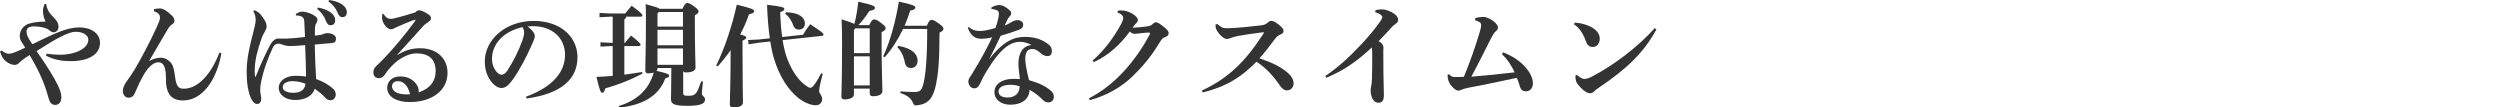 <svg width="350" height="15" viewBox="0 0 350 15" fill="none" xmlns="http://www.w3.org/2000/svg">
<g clip-path="url(#clip0_2082_4887)">
<path d="M220.367 3.424L220.447 3.168C221.055 3.2 221.759 3.344 222.335 3.584C223.295 3.968 223.967 4.592 223.967 5.408C223.967 6.064 223.567 6.576 223.007 6.576C222.303 6.576 222.143 6.096 221.951 5.584C221.599 4.608 220.991 3.776 220.367 3.424ZM231.663 3.936L231.903 4.112C230.095 7.424 227.695 9.68 223.839 12.272C223.583 12.448 223.359 12.592 223.199 12.784C223.071 12.944 222.815 13.056 222.575 13.056C222.127 13.056 221.407 12.512 220.783 11.648C220.607 11.392 220.559 11.04 220.559 10.576L220.783 10.496C221.199 10.88 221.551 11.056 221.807 11.056C221.983 11.056 222.351 10.992 222.783 10.768C225.919 9.152 229.343 6.544 231.663 3.936Z" fill="#333333"/>
<path d="M210.272 7.568L210.432 7.328C212.176 8 213.2 8.896 213.904 9.84C214.416 10.528 214.608 11.184 214.608 11.616C214.608 12.448 214.128 12.784 213.632 12.784C213.104 12.784 212.88 12.528 212.72 11.904C212.656 11.616 212.512 11.296 212.352 10.896C209.84 11.44 207.728 11.888 205.68 12.256C205.264 12.336 204.816 12.464 204.544 12.592C204.448 12.64 204.288 12.688 204.144 12.688C203.904 12.688 203.536 12.448 203.136 11.952C202.864 11.616 202.656 11.136 202.656 10.48L202.88 10.4C203.152 10.688 203.328 10.784 203.616 10.784C203.984 10.784 204.56 10.784 204.944 10.752C205.808 8.656 206.512 6.656 207.136 4.576C207.28 4.096 207.36 3.76 207.36 3.52C207.36 3.344 207.296 3.216 207.184 3.136C206.928 2.976 206.768 2.896 206.528 2.832V2.528C206.944 2.416 207.296 2.368 207.712 2.368C208.32 2.368 209.712 3.2 209.712 3.84C209.712 4.128 209.616 4.208 209.408 4.384C209.168 4.592 209.008 4.864 208.784 5.296C207.92 6.976 207.056 8.768 205.984 10.736C208.096 10.56 209.744 10.4 212.048 10.128C211.552 9.088 211.104 8.384 210.272 7.568Z" fill="#333333"/>
<path d="M192.543 1.728L192.559 1.424C192.847 1.36 193.135 1.312 193.423 1.312C193.679 1.312 193.919 1.344 194.143 1.424C195.071 1.728 195.743 2.224 195.743 2.768C195.743 3.072 195.551 3.216 195.423 3.312C195.199 3.488 195.007 3.616 194.735 3.92C194.095 4.624 193.663 5.104 193.007 5.76C193.535 6.048 193.679 6.352 193.679 6.64C193.679 6.752 193.663 7.008 193.663 7.264C193.663 8.08 193.663 9.12 193.679 10.192C193.695 11.504 193.743 12.528 193.743 13.328C193.743 14.144 193.455 14.384 192.927 14.384C192.463 14.384 191.887 13.84 191.887 12.576C191.887 12.416 191.951 12.112 191.999 11.904C192.031 11.712 192.063 11.376 192.079 10.88C192.111 10.048 192.111 8.752 192.111 7.952C192.111 7.328 192.095 6.992 192.063 6.64C189.919 8.64 188.015 9.936 185.679 10.88L185.535 10.64C187.551 9.296 189.119 7.76 190.687 6.096C191.663 5.056 192.687 3.808 193.311 2.88C193.439 2.688 193.519 2.496 193.519 2.368C193.519 2.208 193.247 1.904 192.543 1.728Z" fill="#333333"/>
<path d="M170.175 3.424L170.431 3.36C170.575 3.504 170.719 3.616 170.975 3.776C171.183 3.904 171.423 3.952 171.743 3.952C172.943 3.952 175.007 3.728 176.543 3.552C177.007 3.504 177.247 3.376 177.583 3.088C177.711 2.976 177.855 2.912 177.967 2.912C178.143 2.912 178.479 3.024 178.911 3.36C179.551 3.856 179.695 4.096 179.695 4.32C179.695 4.544 179.599 4.688 179.327 4.8C179.039 4.928 178.799 5.04 178.527 5.408C177.823 6.32 177.231 7.168 176.319 8.16C178.143 8.768 179.327 9.376 180.287 10.192C180.767 10.592 181.103 11.12 181.103 11.696C181.103 12.112 180.799 12.656 180.175 12.656C179.887 12.656 179.551 12.512 179.199 12C178.303 10.688 177.295 9.536 175.903 8.64C173.951 10.64 171.855 12.096 168.367 12.944L168.271 12.672C172.031 10.912 174.335 8.624 176.863 4.736C176.895 4.688 176.943 4.608 176.943 4.56C176.943 4.528 176.895 4.512 176.847 4.512C176.815 4.512 176.767 4.528 176.735 4.528C175.503 4.672 174.319 4.864 173.375 5.024C172.991 5.088 172.559 5.216 172.191 5.36C172.079 5.408 171.903 5.456 171.759 5.456C171.487 5.456 171.167 5.28 170.719 4.768C170.383 4.384 170.239 4.048 170.207 3.888C170.175 3.712 170.175 3.552 170.175 3.424Z" fill="#333333"/>
<path d="M152.576 14.016L152.432 13.776C154.32 12.8 155.904 11.536 157.376 9.936C158.592 8.624 159.92 6.8 160.928 4.88C160.976 4.784 161.008 4.704 161.008 4.656C161.008 4.592 160.96 4.56 160.832 4.56C160.096 4.56 159.312 4.736 158.848 4.736C158.576 4.736 158.416 4.624 158.176 4.416C156.832 6.208 155.296 7.696 153.12 8.704L152.976 8.464C154.496 7.152 155.904 5.328 156.96 3.36C157.168 2.976 157.248 2.704 157.248 2.512C157.248 2.256 157.056 1.968 156.464 1.76L156.496 1.488C156.656 1.472 156.8 1.456 156.944 1.456C157.488 1.456 157.968 1.6 158.496 1.904C159.088 2.24 159.296 2.56 159.296 2.816C159.296 2.992 159.216 3.104 159.104 3.216C159.024 3.296 158.896 3.408 158.816 3.52C158.72 3.648 158.672 3.728 158.56 3.888C159.28 3.84 159.872 3.792 160.464 3.712C160.944 3.648 161.136 3.6 161.376 3.36C161.552 3.184 161.696 3.12 161.856 3.12C162.048 3.12 162.32 3.28 162.848 3.696C163.44 4.16 163.616 4.384 163.616 4.64C163.616 4.912 163.44 5.088 163.088 5.2C162.88 5.28 162.672 5.392 162.32 5.984C161.12 8 159.856 9.424 158.592 10.656C157.056 12.144 155.024 13.36 152.576 14.016Z" fill="#333333"/>
<path d="M138.816 1.264L138.768 1.072C139.04 0.864 139.536 0.704 139.888 0.704C140.384 0.704 140.896 1.024 141.392 1.472C141.52 1.6 141.568 1.728 141.568 1.904C141.568 2.032 141.472 2.176 141.392 2.256C141.248 2.4 141.152 2.544 141.056 2.72C140.864 3.088 140.784 3.296 140.656 3.568C141.056 3.424 141.392 3.216 141.664 3.056C141.888 2.928 142.192 2.816 142.512 2.816C142.8 2.816 143.248 3.04 143.248 3.424C143.248 3.792 143.104 4 142.592 4.192C141.696 4.512 140.832 4.8 140.096 5.008C139.488 6.336 139.072 7.136 138.464 8.32C140.784 5.312 142.416 5.168 143.552 5.168C144.992 5.168 146.048 5.6 146.88 6.288C147.168 6.528 147.264 6.848 147.264 7.152C147.264 7.568 147.072 7.856 146.624 7.856C146.352 7.856 146.032 7.728 145.76 7.504C145.232 7.056 145.024 6.864 144.448 6.864C143.92 6.864 143.536 7.232 143.536 8.256C143.536 8.88 143.776 10.096 144.064 11.216C145.392 11.6 146.368 12.048 147.088 12.672C147.472 13.008 147.536 13.296 147.536 13.552C147.536 13.968 147.264 14.336 146.784 14.336C146.432 14.336 146.192 14.176 146.048 14.032C145.424 13.408 144.832 12.944 144.128 12.576C144.128 13.76 143.184 14.656 141.44 14.656C140.096 14.656 139.216 13.888 139.216 12.928C139.216 11.616 140.528 11.04 141.824 11.04C142.096 11.04 142.432 11.04 142.784 11.072C142.672 10.128 142.576 9.408 142.576 8.96C142.576 7.488 143.136 6.432 144.416 6.304C143.856 5.984 143.264 5.856 142.816 5.856C141.552 5.856 140.128 6.64 138.112 9.984C137.568 10.896 137.44 11.232 137.248 11.632C136.976 12.208 136.752 12.368 136.4 12.368C135.936 12.368 135.568 11.92 135.568 11.392C135.568 11.024 135.888 10.672 136.128 10.272C137.168 8.576 138.032 7.056 138.896 5.232C138.224 5.392 137.744 5.424 137.36 5.424C136.576 5.424 135.952 5.088 135.488 3.888L135.632 3.776C136.208 4.272 136.688 4.336 137.264 4.336C137.696 4.336 138.352 4.208 139.36 3.92C139.552 3.408 139.648 3.136 139.76 2.56C139.808 2.336 139.84 2.176 139.84 1.904C139.84 1.696 139.776 1.52 139.568 1.44C139.392 1.376 139.168 1.28 138.816 1.264ZM141.472 11.872C140.32 11.872 139.792 12.272 139.792 12.816C139.792 13.28 140.176 13.648 141.072 13.648C142.112 13.648 142.752 13.04 142.752 12.08C142.32 11.936 141.856 11.872 141.472 11.872Z" fill="#333333"/>
<path d="M120.177 3.52H121.697C121.985 2.896 122.177 2.72 122.353 2.72C122.561 2.72 122.769 2.752 123.361 3.216C123.921 3.632 123.985 3.808 123.985 3.952C123.985 4.144 123.841 4.304 123.425 4.496V6.208C123.425 9.936 123.537 11.728 123.537 12.752C123.537 13.248 122.961 13.472 122.193 13.472C121.921 13.472 121.761 13.36 121.761 13.072V12.4H119.553V13.248C119.553 13.584 119.089 13.92 118.241 13.92C117.953 13.92 117.793 13.776 117.793 13.504C117.793 13.12 117.889 11.248 117.889 6C117.889 4.544 117.857 3.488 117.825 2.704C118.785 3.008 119.329 3.2 119.617 3.344C119.841 2.496 120.017 1.472 120.161 0.24C122.337 0.72 122.497 0.88 122.497 1.104C122.497 1.28 122.353 1.408 121.713 1.536C121.217 2.304 120.657 3.024 120.177 3.52ZM119.553 7.44H121.761V3.968H119.761L119.553 4.192V7.44ZM119.553 7.888V11.952H121.761V7.888H119.553ZM129.809 4.048H126.433C125.745 5.504 124.865 6.88 123.857 8.016L123.649 7.888C124.561 5.936 125.361 3.184 125.841 0.224C127.969 0.688 128.145 0.832 128.145 1.056C128.145 1.232 128.001 1.392 127.425 1.488C127.217 2.192 126.945 2.912 126.641 3.6H129.761C130.049 2.912 130.193 2.784 130.401 2.784C130.625 2.784 130.753 2.816 131.345 3.232C132.017 3.696 132.081 3.856 132.081 4.016C132.081 4.24 131.921 4.384 131.537 4.56C131.521 8.752 131.345 10.336 131.041 11.824C130.641 13.728 129.985 14.56 128.417 14.736C128.337 14.752 128.273 14.752 128.209 14.752C127.969 14.752 127.921 14.656 127.777 14.32C127.505 13.712 126.945 13.312 126.049 13.024L126.081 12.784C126.689 12.848 127.217 12.88 127.969 12.88C128.785 12.88 129.057 12.704 129.313 11.568C129.585 10.368 129.809 8.272 129.809 4.048ZM125.633 6.624L125.745 6.416C127.729 6.752 128.465 7.6 128.465 8.496C128.465 9.152 128.049 9.52 127.553 9.52C127.153 9.52 126.785 9.36 126.673 8.72C126.529 7.888 126.129 7.072 125.633 6.624Z" fill="#333333"/>
<path d="M106.159 5.536L107.775 5.36C107.583 4.016 107.439 2.4 107.391 0.672C109.551 0.912 109.807 1.056 109.807 1.248C109.807 1.408 109.727 1.536 109.231 1.696C109.263 2.816 109.343 4.048 109.503 5.184L112.415 4.864C112.719 4.368 113.039 3.872 113.423 3.392C115.199 4.544 115.263 4.672 115.295 4.816C115.295 4.928 115.215 5.008 115.055 5.024L109.567 5.616C109.695 6.432 109.871 7.184 110.063 7.792C110.687 9.68 111.711 11.168 112.671 11.872C113.103 12.192 113.263 12.288 113.439 12.288C113.663 12.288 113.983 12.128 114.959 10.256L115.183 10.336C114.783 11.856 114.687 12.4 114.687 12.72C114.687 13.168 115.103 13.312 115.103 13.856C115.103 14.336 114.783 14.736 114.207 14.736C113.487 14.736 112.495 14.32 111.679 13.648C110.351 12.544 109.151 10.768 108.383 8.288C108.191 7.664 107.999 6.816 107.839 5.808L106.191 5.984L104.799 6.208L104.735 5.6L106.159 5.536ZM100.479 9.296L100.271 9.168C101.487 6.704 102.511 3.552 103.151 0.656C105.199 1.152 105.583 1.312 105.583 1.552C105.583 1.776 105.391 1.888 104.863 2C104.543 2.928 104.127 3.888 103.631 4.816C104.239 4.992 104.479 5.12 104.479 5.232C104.479 5.424 104.351 5.504 103.951 5.696V7.216C103.951 11.296 104.015 13.744 104.015 14.336C104.015 14.768 103.519 15.056 102.687 15.056C102.351 15.056 102.175 14.896 102.175 14.64C102.175 14 102.287 11.472 102.287 7.168V7.024C101.727 7.824 101.119 8.592 100.479 9.296ZM109.919 1.92L110.031 1.712C111.871 1.76 112.687 2.448 112.687 3.264C112.687 3.856 112.319 4.144 111.855 4.144C111.519 4.144 111.215 4 111.039 3.504C110.799 2.832 110.383 2.256 109.919 1.92Z" fill="#333333"/>
<path d="M93.984 9.52H92.048V9.632C92.048 9.728 92 9.84 91.904 9.92C93.504 10.272 93.68 10.416 93.68 10.592C93.68 10.752 93.568 10.864 93.136 10.976C92.256 13.456 89.904 14.736 86.672 15.072L86.608 14.848C89.136 14.08 90.832 12.592 91.52 10.16C91.312 10.224 91.056 10.272 90.752 10.272C90.48 10.272 90.336 10.144 90.336 9.872C90.336 9.2 90.432 6.816 90.432 2.256C90.432 1.44 90.416 1.136 90.384 0.576C91.696 0.928 92.176 1.088 92.352 1.232L95.536 1.232C95.856 0.56 96.032 0.416 96.208 0.416C96.416 0.416 96.656 0.512 97.2 0.912C97.728 1.296 97.792 1.456 97.792 1.6C97.792 1.792 97.68 1.936 97.28 2.128V3.232C97.28 6.992 97.376 8.928 97.376 9.472C97.376 9.936 96.768 10.144 96.032 10.144C95.84 10.144 95.712 10.08 95.648 9.952V13.088C95.648 13.312 95.76 13.408 96.32 13.408C96.944 13.408 97.248 13.344 97.536 12.896C97.712 12.624 97.968 11.968 98.176 11.376L98.416 11.424C98.336 12.144 98.256 12.896 98.256 13.12C98.256 13.424 98.704 13.504 98.704 13.92C98.704 14.544 98.032 14.816 96.192 14.816C94.176 14.816 93.936 14.464 93.936 13.84C93.936 13.312 93.984 12.288 93.984 10.064V9.52ZM92.048 3.728H95.616V1.68H92.24L92.048 1.888V3.728ZM92.048 4.176V6.336H95.616V4.176H92.048ZM92.048 6.784V9.072H95.616V6.784H92.048ZM89.68 2.336H87.664C87.632 2.528 87.552 2.64 87.408 2.704V6H87.504C87.76 5.664 88 5.376 88.352 4.976C89.6 5.968 89.68 6.144 89.68 6.256C89.68 6.368 89.584 6.448 89.424 6.448H87.408V10.448C88.224 10.352 89.04 10.224 89.888 10.08L89.952 10.304C88.144 11.248 86.496 11.872 84.72 12.384C84.624 12.816 84.496 12.992 84.32 12.992C84.096 12.992 83.968 12.704 83.504 10.768C84.304 10.736 85.04 10.688 85.776 10.624V6.448H85.632L84.064 6.528V5.92L85.632 6H85.776V2.336H85.408L83.936 2.416V1.808L85.408 1.888H87.536C87.824 1.52 88.096 1.168 88.432 0.8C89.792 1.792 89.936 2.032 89.936 2.144C89.936 2.256 89.84 2.336 89.68 2.336Z" fill="#333333"/>
<path d="M73.711 13.792L73.647 13.536C77.615 12.08 79.103 9.904 79.103 7.68C79.103 5.28 77.279 3.664 74.623 3.664C74.335 3.664 74.079 3.68 73.855 3.696C74.607 4.256 74.879 4.752 74.879 5.056C74.879 5.376 74.623 5.872 74.367 6.464C73.727 7.904 72.719 9.888 71.727 11.216C71.199 11.92 70.783 12.32 70.191 12.32C69.695 12.32 69.119 11.92 68.687 11.312C68.175 10.592 67.871 9.744 67.871 8.592C67.871 5.568 70.783 2.928 74.703 2.928C78.687 2.928 80.847 5.344 80.847 8C80.847 10.992 78.719 13.104 73.711 13.792ZM73.135 3.792C70.383 4.464 68.879 6.176 68.879 8.288C68.879 8.944 69.087 9.472 69.407 9.92C69.615 10.208 69.951 10.464 70.175 10.464C70.463 10.464 70.751 10.304 71.023 9.888C71.823 8.672 72.591 7.152 73.103 5.744C73.215 5.424 73.375 4.928 73.375 4.624C73.375 4.384 73.343 4.08 73.135 3.792Z" fill="#333333"/>
<path d="M55.632 7.648L55.679 7.68C56.656 7.04 57.696 6.752 58.783 6.752C61.279 6.752 62.656 8.272 62.656 10.192C62.656 12.688 60.447 14.272 57.423 14.288C55.568 14.304 54.208 13.584 54.208 12.288C54.208 11.504 54.783 10.704 56.047 10.704C57.023 10.704 57.76 11.088 58.272 11.76C58.495 12.048 58.623 12.4 58.623 12.736C58.623 12.8 58.623 12.864 58.608 12.928C60.16 12.432 60.992 11.392 60.992 9.936C60.992 8.288 60.032 7.472 58.288 7.472C57.136 7.472 55.888 8.256 55.248 8.848C54.608 9.44 54.255 9.888 53.888 10.432C53.679 10.736 53.423 10.944 53.039 10.944C52.575 10.944 52.272 10.64 52.272 10.144C52.272 9.776 52.383 9.52 52.703 9.216C52.895 9.024 53.392 8.576 53.824 8.112C54.928 6.96 56.703 4.896 58.127 2.928C58.144 2.896 58.16 2.864 58.16 2.832C58.16 2.784 58.127 2.752 58.096 2.752C58.08 2.752 58.032 2.768 58.016 2.768C57.264 3.04 56.48 3.376 55.727 3.712C55.487 3.824 55.312 3.888 55.151 3.984C55.039 4.048 54.928 4.096 54.719 4.096C54.111 4.096 53.487 3.088 53.487 2.528C53.487 2.336 53.487 2.176 53.52 1.984L53.679 1.936C54.063 2.512 54.336 2.64 54.719 2.64C54.911 2.64 55.039 2.608 55.295 2.544C56.096 2.352 57.136 2.064 58.16 1.728C58.352 1.52 58.511 1.44 58.656 1.44C58.847 1.44 59.136 1.52 59.568 1.76C60.08 2.048 60.336 2.24 60.336 2.528C60.336 2.752 60.255 2.896 59.999 3.056C59.648 3.28 59.423 3.456 59.151 3.76C57.935 5.104 56.783 6.368 55.632 7.648ZM57.407 13.2C57.167 12.128 56.559 11.36 55.712 11.36C55.167 11.36 54.88 11.696 54.88 12.08C54.88 12.72 55.535 13.216 56.928 13.216C57.072 13.216 57.231 13.216 57.407 13.2Z" fill="#333333"/>
<path d="M44.399 1.264L44.511 1.056C45.135 1.152 46.015 1.456 46.447 1.872C46.751 2.16 46.927 2.432 46.927 2.848C46.927 3.344 46.607 3.536 46.271 3.536C45.935 3.536 45.759 3.28 45.583 2.816C45.375 2.272 44.975 1.664 44.399 1.264ZM45.983 0.208L46.079 0C46.767 0.096 47.487 0.304 47.999 0.704C48.447 1.056 48.559 1.408 48.559 1.744C48.559 2.208 48.239 2.4 47.967 2.4C47.663 2.4 47.471 2.272 47.263 1.776C47.007 1.152 46.607 0.64 45.983 0.208ZM41.439 2.16L41.407 1.968C41.839 1.68 42.079 1.632 42.351 1.632C42.895 1.632 43.839 1.968 44.287 2.4C44.399 2.512 44.447 2.656 44.447 2.784C44.447 2.928 44.399 3.056 44.303 3.216C44.207 3.376 44.111 3.552 44.095 3.936C44.079 4.32 44.079 4.64 44.079 4.992C44.671 4.928 45.007 4.88 45.279 4.768C45.391 4.72 45.519 4.64 45.807 4.64C46.591 4.64 47.039 5.008 47.039 5.392C47.039 5.776 46.879 5.984 46.559 6.016C45.855 6.08 45.039 6.144 44.063 6.24C44.111 8 44.159 9.488 44.255 11.056C45.295 11.44 46.127 11.92 46.719 12.512C46.927 12.72 47.007 13.008 47.007 13.264C47.007 13.6 46.735 14.032 46.303 14.032C45.935 14.032 45.743 13.92 45.503 13.648C45.167 13.264 44.735 12.896 44.063 12.432C43.727 13.472 42.687 14 41.295 14C39.935 14 39.023 13.216 39.023 12.336C39.023 11.2 40.159 10.608 41.359 10.608C41.871 10.608 42.415 10.64 42.847 10.72C42.831 9.248 42.783 7.872 42.719 6.32C41.583 6.416 40.975 6.448 40.623 6.448C40.319 6.448 39.919 6.4 39.471 6.224C39.295 6.16 39.119 6.112 38.959 6.112C38.639 6.112 38.367 6.288 38.207 6.64C37.503 8.16 36.895 9.744 36.527 11.616C36.431 12.08 36.431 12.512 36.431 12.72C36.431 12.992 36.575 13.52 36.575 13.824C36.575 14.224 36.383 14.56 35.999 14.56C35.695 14.56 35.487 14.352 35.279 14.016C34.703 13.072 34.527 11.376 34.527 10.016C34.527 8.288 34.975 6.336 35.439 4.592C35.599 3.984 35.791 3.248 35.791 2.864C35.791 2.368 35.727 2.016 35.455 1.584L35.615 1.424C35.823 1.504 36.047 1.632 36.303 1.84C36.543 2.048 36.799 2.416 37.087 2.896C37.263 3.184 37.327 3.44 37.327 3.744C37.327 3.936 37.231 4.128 37.087 4.4C36.943 4.672 36.767 4.96 36.591 5.456C36.095 6.864 35.663 8.464 35.663 9.728C35.663 10.064 35.663 10.448 35.695 10.688C35.695 10.736 35.711 10.752 35.743 10.752C35.775 10.752 35.807 10.72 35.823 10.672C36.415 9.168 37.151 7.584 37.775 6.384C38.255 5.472 38.735 5.392 39.007 5.392C39.167 5.392 39.359 5.408 39.695 5.408H39.983C40.463 5.408 41.407 5.328 42.703 5.184C42.687 4.56 42.639 3.808 42.607 3.168C42.591 2.832 42.575 2.592 42.367 2.416C42.175 2.24 41.855 2.176 41.439 2.16ZM40.927 11.36C40.255 11.36 39.583 11.632 39.583 12.192C39.583 12.64 40.047 12.992 41.087 12.992C42.079 12.992 42.687 12.56 42.767 11.728C42.255 11.52 41.599 11.36 40.927 11.36Z" fill="#333333"/>
<path d="M20.911 8.48L20.927 8.528C21.455 8.24 21.951 8.08 22.527 8.08C23.023 8.08 23.503 8.32 23.855 8.704C24.255 9.152 24.367 9.664 24.511 10.768C24.687 12.08 24.975 12.416 25.711 12.416C26.495 12.416 27.311 12.144 28.223 11.328C29.167 10.48 29.999 9.2 30.719 7.376L30.991 7.44C30.735 9.088 30.047 10.944 29.071 12.176C28.111 13.376 26.975 14.064 25.615 14.064C24.047 14.064 23.215 13.184 23.231 11.072C23.247 9.28 22.847 8.72 22.175 8.72C21.359 8.72 20.607 9.632 20.143 10.432C19.663 11.264 19.327 11.984 18.847 13.104C18.703 13.44 18.447 13.664 18.015 13.68C17.551 13.696 17.199 13.28 17.199 12.72C17.199 12.352 17.375 11.888 17.679 11.472C18.111 10.88 18.575 10.192 18.863 9.712C19.663 8.352 20.943 6 21.951 3.776C22.207 3.2 22.399 2.768 22.399 2.48C22.399 2.16 22.271 1.792 21.535 1.568L21.567 1.28C21.903 1.2 22.143 1.184 22.367 1.184C22.847 1.184 23.407 1.52 24.127 2.24C24.367 2.48 24.415 2.736 24.415 2.928C24.415 3.12 24.271 3.312 24.063 3.44C23.807 3.6 23.599 3.872 23.311 4.384C22.767 5.328 21.791 6.992 20.911 8.48Z" fill="#333333"/>
<path d="M6.432 7.792L6.528 7.52C7.44 7.632 7.92 7.664 8.32 7.664C10.64 7.664 12.368 6.752 12.368 5.552C12.368 5.008 11.744 4.448 10.592 4.448C9.6 4.448 7.888 5.376 5.12 7.152C6.64 9.312 7.632 10.944 8.128 12C8.464 12.72 8.592 13.2 8.592 13.648C8.592 14.256 8.256 14.688 7.744 14.688C7.184 14.688 6.944 14.288 6.784 13.68C6.256 11.696 5.472 9.936 4.144 7.712C3.744 7.968 3.408 8.176 3.168 8.368C2.896 8.592 2.768 8.688 2.608 8.864C2.464 9.024 2.208 9.088 2.032 9.088C1.744 9.088 1.248 8.928 0.832 8.592C0.384 8.208 0.176 7.792 0 7.2L0.224 7.072C0.688 7.44 0.976 7.52 1.232 7.52C1.536 7.52 1.84 7.408 2.096 7.312C2.384 7.2 2.976 6.944 3.52 6.672C3.312 6.336 3.168 6.096 2.976 5.792C2.832 5.568 2.768 5.312 2.768 4.96C2.768 4.288 3.312 3.504 4.112 3.296C4.816 3.104 5.536 3.024 6.384 3.024C6.096 2.48 6.032 1.92 6.016 1.536C6.016 1.2 6.096 0.944 6.24 0.56H6.464C6.56 1.248 6.832 1.744 7.28 2.192C7.968 2.88 8.192 3.216 8.192 3.808C8.192 4.24 7.824 4.528 7.504 4.528C7.296 4.528 7.072 4.368 6.928 4.256C6.704 4.064 6.448 3.952 6.192 3.888C5.664 3.744 5.168 3.696 4.768 3.696C4.096 3.696 3.712 3.936 3.712 4.368C3.712 4.624 3.76 4.864 3.84 5.04C3.968 5.344 4.16 5.648 4.528 6.192C6.064 5.44 7.44 4.784 8.448 4.4C9.136 4.144 10.048 3.84 11.072 3.84C12.976 3.84 14 4.832 14 5.984C14 7.552 12.528 8.56 9.888 8.56C8.784 8.56 7.584 8.4 6.432 7.792Z" fill="#333333"/>
</g>
<defs>
<clipPath id="clip0_2082_4887">
<rect width="350" height="15" fill="white"/>
</clipPath>
</defs>
</svg>
